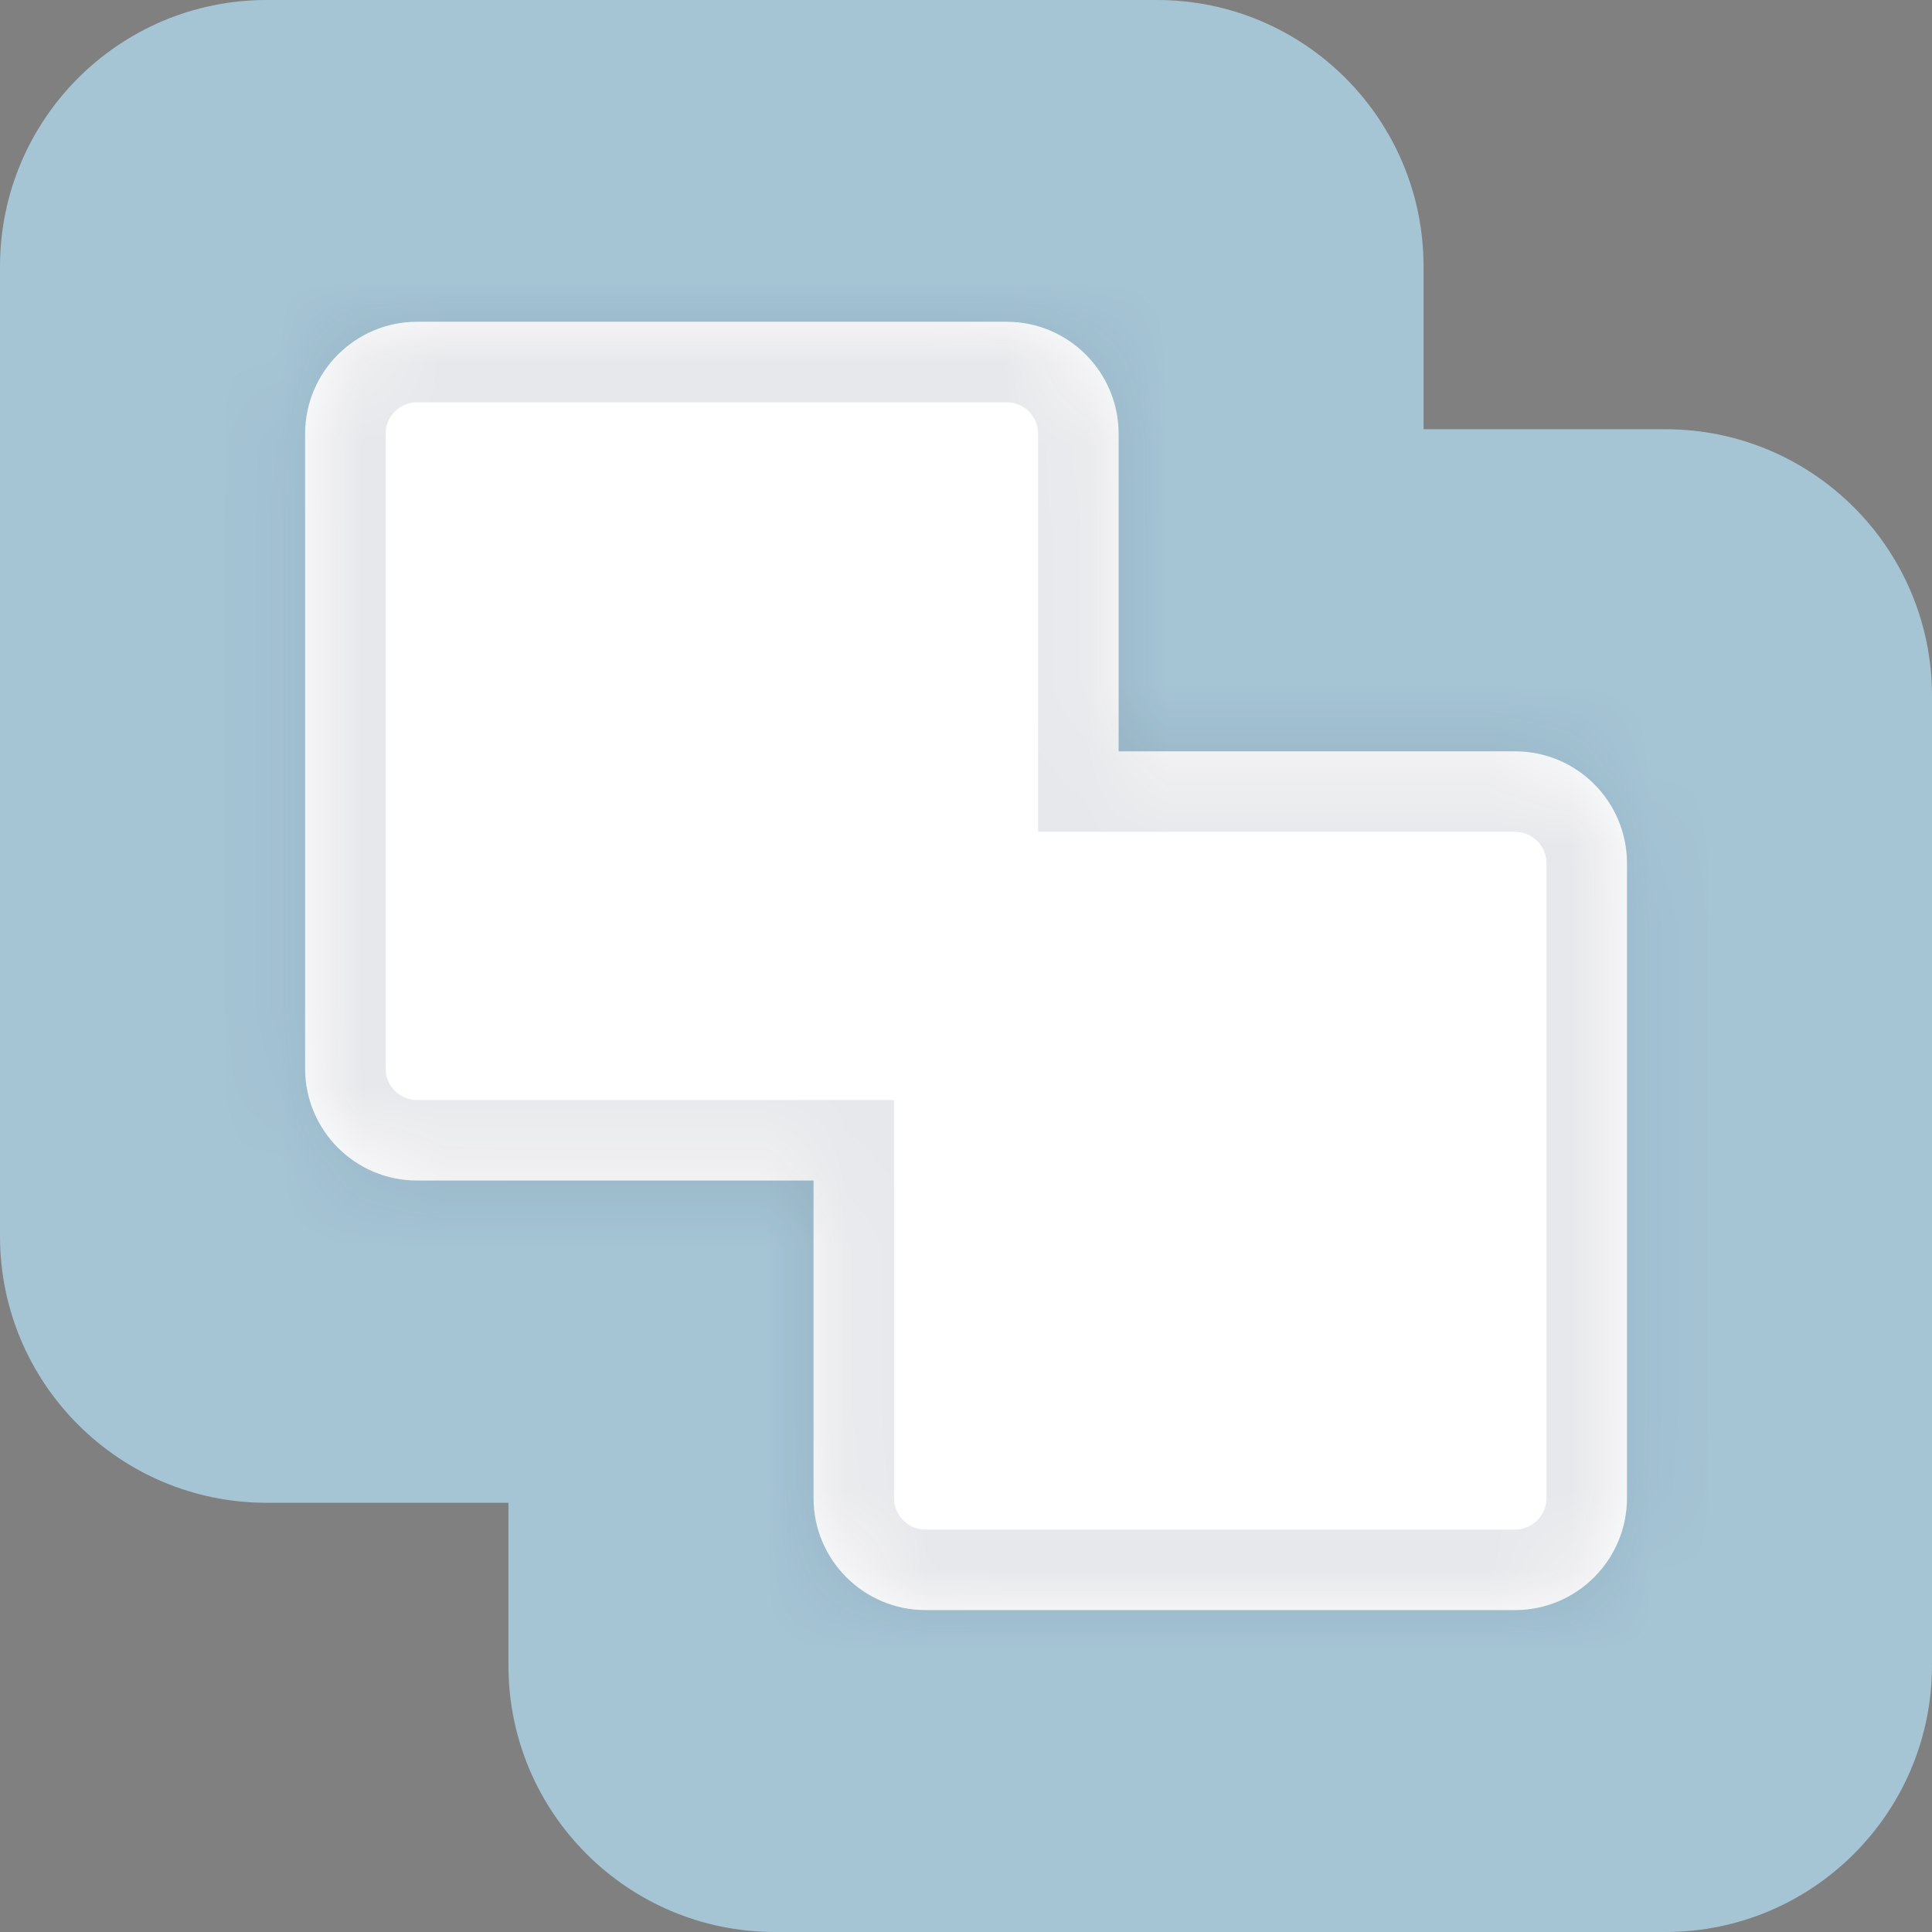 <svg width="24" height="24" viewBox="0 0 24 24" fill="none" xmlns="http://www.w3.org/2000/svg">
<rect x="0" y="0" width="24" height="24" fill="#808080" stroke="none"/>
<path d="M14.373 0C16.202 2.60734e-05 17.684 1.483 17.684 3.312V5.332H20.689C22.517 5.332 24 6.815 24 8.644V20.689C24 22.517 22.517 24 20.689 24H9.627C7.798 24 6.316 22.517 6.316 20.689V18.668H3.312C1.483 18.668 0 17.185 0 15.356V3.312C0 1.483 1.483 0 3.312 0H14.373Z" fill="#A5C4D4"/>
<mask id="path-2-inside-1_4971_1195" fill="white">
<path d="M12.505 3.997C13.273 3.997 13.896 4.621 13.896 5.389V9.333H18.82C19.588 9.333 20.211 9.956 20.211 10.724V18.609C20.211 19.377 19.588 20.001 18.82 20.001H11.497C10.729 20.001 10.106 19.377 10.106 18.609V14.665H5.181C4.413 14.665 3.79 14.042 3.79 13.274V5.389C3.79 4.621 4.413 3.997 5.181 3.997H12.505Z"/>
</mask>
<path d="M12.505 3.997C13.273 3.997 13.896 4.621 13.896 5.389V9.333H18.82C19.588 9.333 20.211 9.956 20.211 10.724V18.609C20.211 19.377 19.588 20.001 18.82 20.001H11.497C10.729 20.001 10.106 19.377 10.106 18.609V14.665H5.181C4.413 14.665 3.79 14.042 3.79 13.274V5.389C3.79 4.621 4.413 3.997 5.181 3.997H12.505Z" fill="white"/>
<path d="M12.505 3.997L12.505 2.997H12.505V3.997ZM13.896 9.333H12.896V10.333H13.896V9.333ZM20.211 10.724L21.211 10.724L21.211 10.723L20.211 10.724ZM10.106 14.665H11.106V13.665H10.106V14.665ZM3.79 13.274L2.79 13.274L2.79 13.275L3.79 13.274ZM12.505 3.997L12.505 4.997C12.72 4.997 12.896 5.172 12.896 5.389H13.896H14.896C14.896 4.069 13.826 2.997 12.505 2.997L12.505 3.997ZM13.896 5.389H12.896V9.333H13.896H14.896V5.389H13.896ZM13.896 9.333V10.333H18.82V9.333V8.333H13.896V9.333ZM18.82 9.333V10.333C19.036 10.333 19.211 10.508 19.211 10.724L20.211 10.724L21.211 10.723C21.211 9.404 20.141 8.333 18.82 8.333V9.333ZM20.211 10.724H19.211V18.609H20.211H21.211V10.724H20.211ZM20.211 18.609H19.211C19.211 18.826 19.035 19.001 18.82 19.001V20.001V21.001C20.142 21.001 21.211 19.929 21.211 18.609H20.211ZM18.82 20.001V19.001H11.497V20.001V21.001H18.82V20.001ZM11.497 20.001V19.001C11.282 19.001 11.106 18.826 11.106 18.609H10.106H9.106C9.106 19.929 10.176 21.001 11.497 21.001V20.001ZM10.106 18.609H11.106V14.665H10.106H9.106V18.609H10.106ZM10.106 14.665V13.665H5.181V14.665V15.665H10.106V14.665ZM5.181 14.665V13.665C4.965 13.665 4.79 13.49 4.79 13.274L3.79 13.274L2.79 13.275C2.79 14.595 3.86 15.665 5.181 15.665V14.665ZM3.79 13.274H4.79V5.389H3.79H2.79V13.274H3.79ZM3.79 5.389H4.79C4.79 5.172 4.966 4.997 5.181 4.997V3.997V2.997C3.859 2.997 2.79 4.069 2.79 5.389H3.79ZM5.181 3.997V4.997H12.505V3.997V2.997H5.181V3.997Z" fill="#111D34" fill-opacity="0.1" mask="url(#path-2-inside-1_4971_1195)"/>
</svg>
